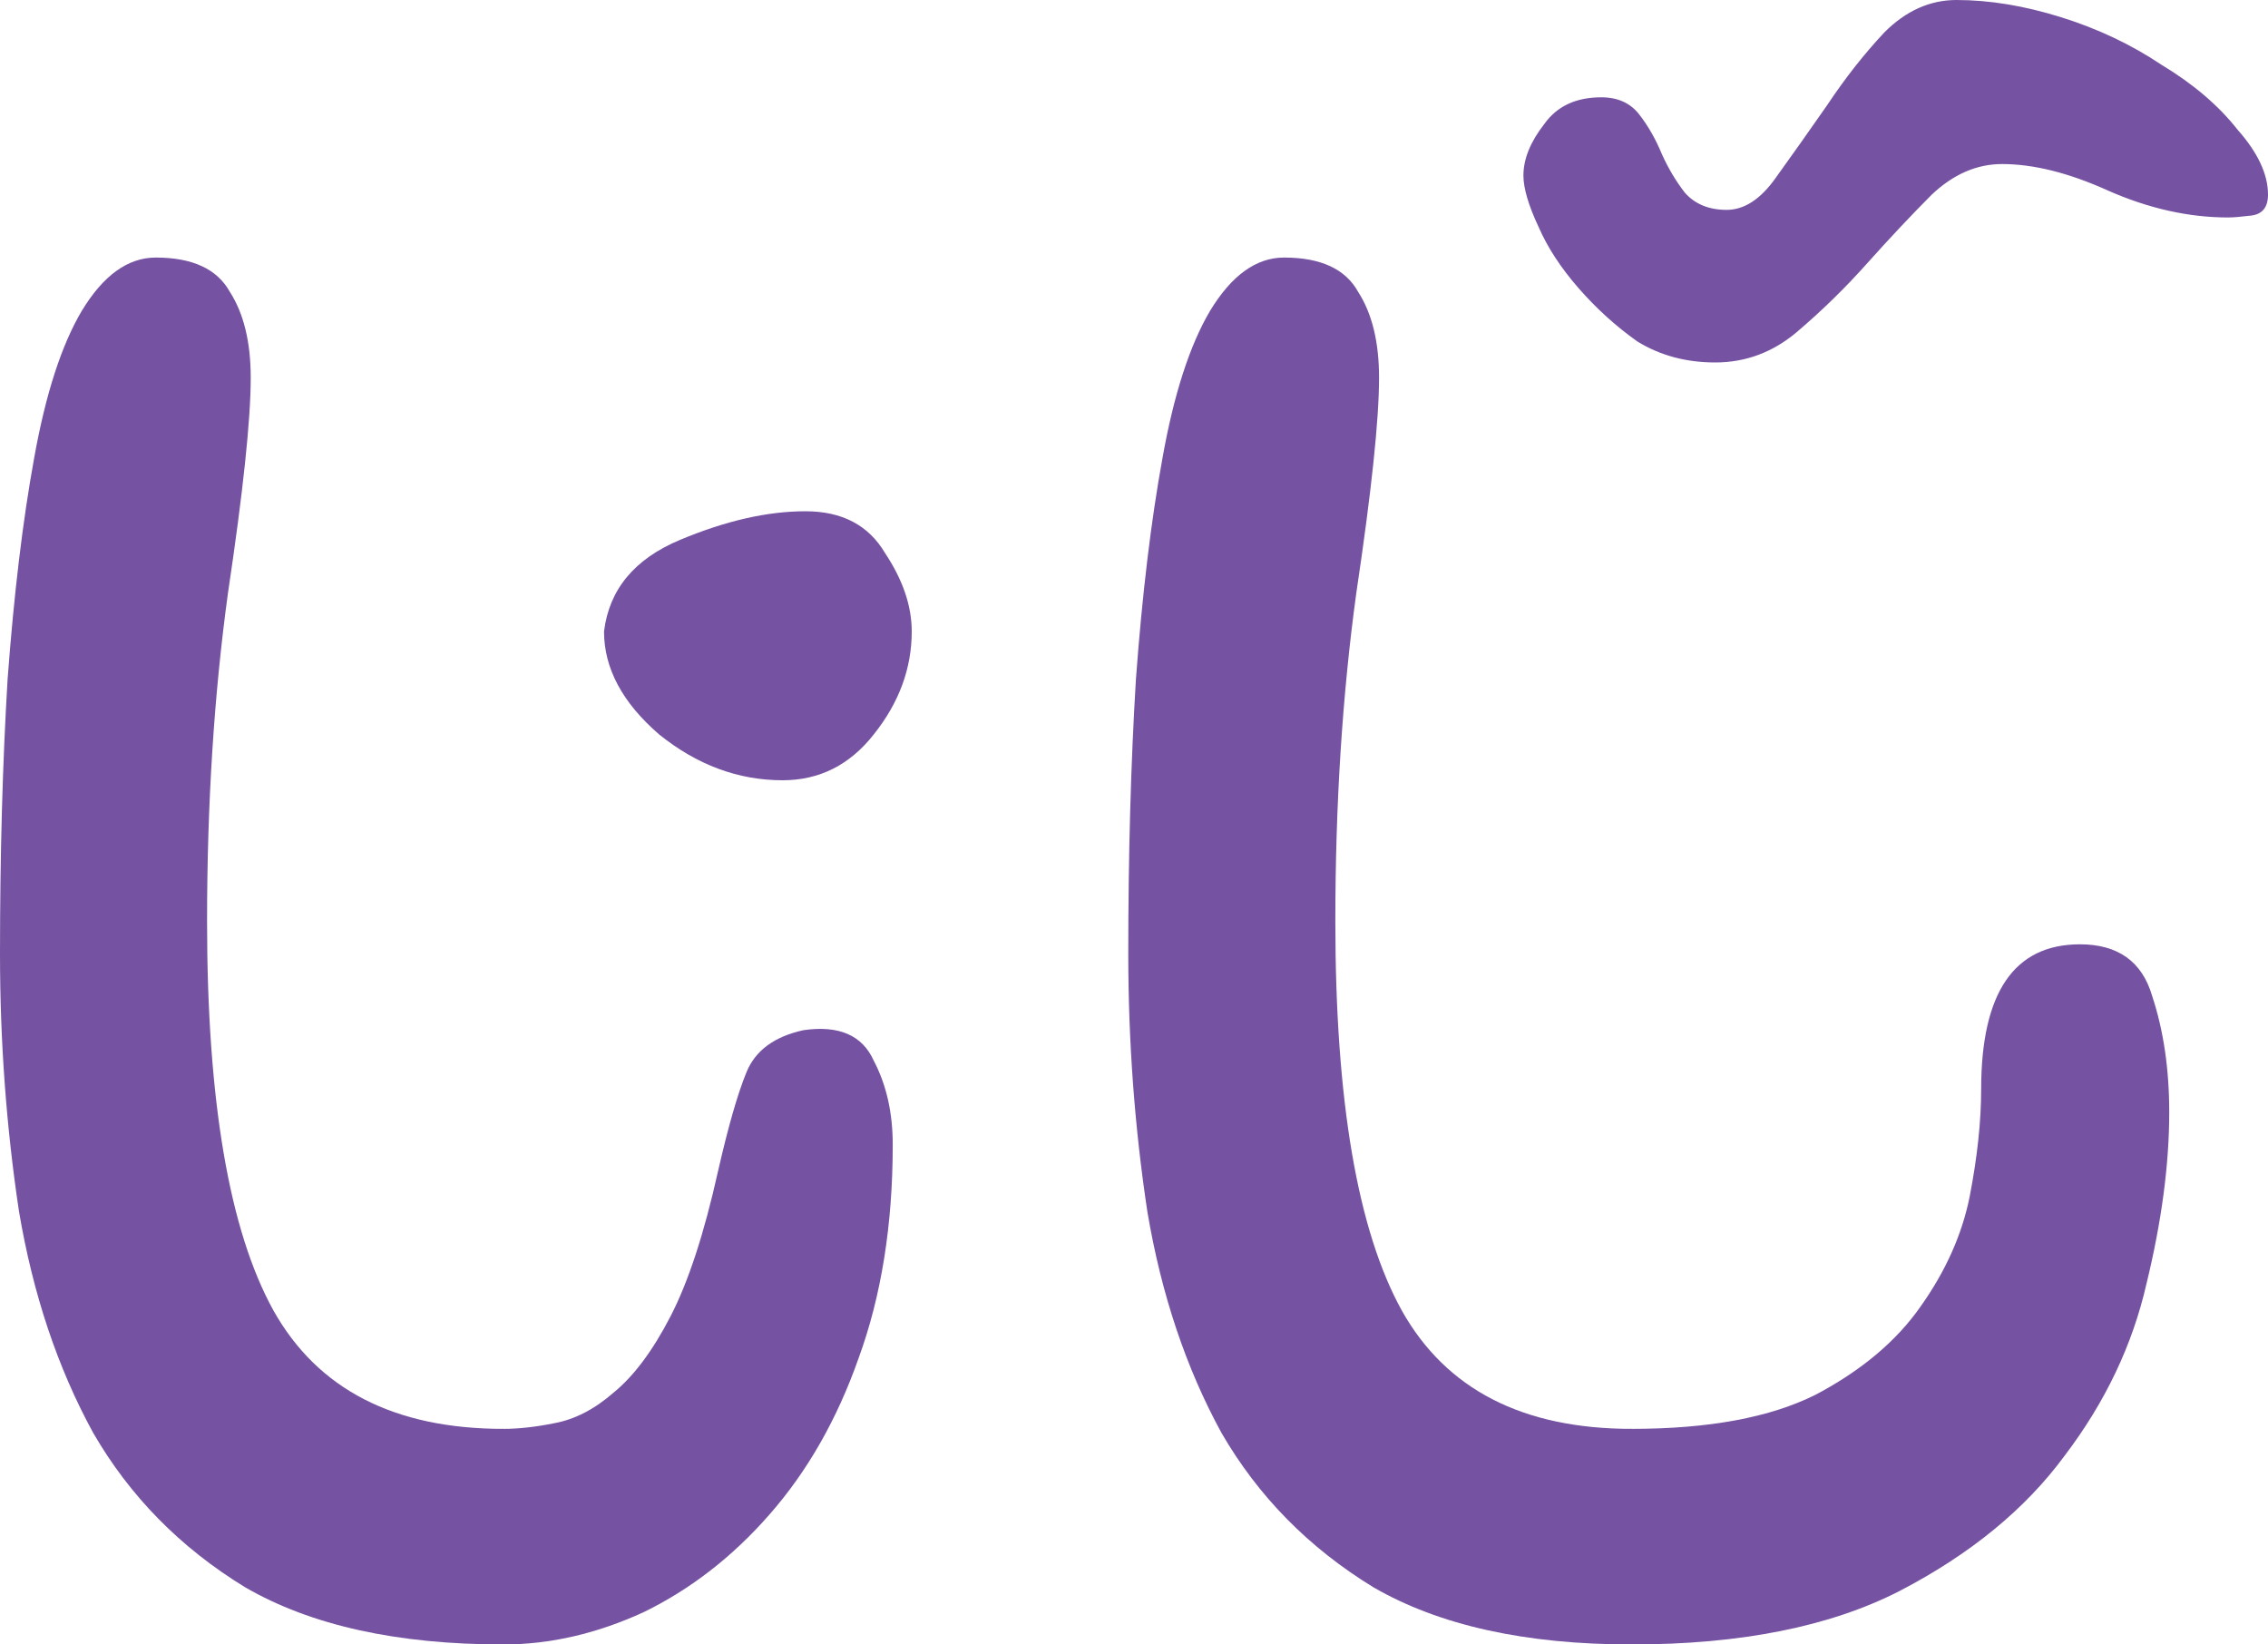 <svg width="40" height="29" viewBox="0 0 40 29" fill="none" xmlns="http://www.w3.org/2000/svg">
<path d="M8.878 29C7.002 29 5.483 28.664 4.322 27.991C3.183 27.295 2.289 26.387 1.642 25.266C1.016 24.122 0.581 22.821 0.335 21.363C0.112 19.883 0 18.369 0 16.821C0 15.072 0.045 13.457 0.134 11.977C0.246 10.474 0.402 9.173 0.603 8.074C0.804 6.953 1.083 6.089 1.441 5.484C1.82 4.856 2.256 4.542 2.747 4.542C3.395 4.542 3.83 4.744 4.054 5.147C4.299 5.529 4.422 6.033 4.422 6.661C4.422 7.401 4.288 8.669 4.02 10.463C3.774 12.257 3.652 14.186 3.652 16.249C3.652 19.412 4.042 21.7 4.824 23.113C5.606 24.503 6.957 25.198 8.878 25.198V29Z" fill="#7653A2"/>
<path d="M8.878 25.198C9.146 25.198 9.447 25.165 9.782 25.097C10.14 25.03 10.486 24.851 10.821 24.559C11.178 24.268 11.513 23.819 11.826 23.213C12.139 22.608 12.418 21.756 12.663 20.657C12.842 19.872 13.009 19.288 13.166 18.907C13.322 18.526 13.657 18.279 14.171 18.167C14.796 18.077 15.209 18.257 15.41 18.705C15.634 19.131 15.745 19.625 15.745 20.186C15.745 21.599 15.544 22.855 15.142 23.954C14.763 25.03 14.238 25.95 13.568 26.712C12.92 27.452 12.183 28.024 11.357 28.428C10.53 28.809 9.704 29 8.878 29C8.364 29 8.051 28.821 7.94 28.462C7.828 28.08 7.772 27.643 7.772 27.15C7.772 26.634 7.828 26.185 7.94 25.804C8.051 25.4 8.364 25.198 8.878 25.198ZM14.204 9.016C14.852 9.016 15.321 9.263 15.611 9.756C15.924 10.227 16.08 10.687 16.08 11.136C16.08 11.786 15.857 12.392 15.41 12.952C14.986 13.491 14.45 13.76 13.802 13.76C13.021 13.76 12.295 13.491 11.625 12.952C10.977 12.392 10.653 11.786 10.653 11.136C10.743 10.396 11.189 9.857 11.993 9.521C12.797 9.184 13.534 9.016 14.204 9.016Z" fill="#7653A2"/>
<path d="M28.777 29C26.901 29 25.383 28.664 24.221 27.991C23.082 27.295 22.189 26.387 21.541 25.266C20.916 24.122 20.48 22.821 20.235 21.363C20.011 19.883 19.899 18.369 19.899 16.821C19.899 15.072 19.944 13.457 20.034 11.977C20.145 10.474 20.302 9.173 20.503 8.074C20.703 6.953 20.983 6.089 21.34 5.484C21.72 4.856 22.155 4.542 22.647 4.542C23.294 4.542 23.73 4.744 23.953 5.147C24.199 5.529 24.322 6.033 24.322 6.661C24.322 7.401 24.188 8.669 23.92 10.463C23.674 12.257 23.551 14.186 23.551 16.249C23.551 19.412 23.942 21.7 24.724 23.113C25.505 24.503 26.857 25.198 28.777 25.198V29Z" fill="#7653A2"/>
<path d="M28.777 25.198C30.14 25.198 31.223 24.997 32.027 24.593C32.831 24.167 33.445 23.651 33.869 23.045C34.316 22.417 34.606 21.767 34.74 21.094C34.874 20.399 34.941 19.771 34.941 19.21C34.941 17.505 35.522 16.653 36.683 16.653C37.353 16.653 37.778 16.956 37.956 17.561C38.157 18.167 38.258 18.851 38.258 19.614C38.258 20.533 38.124 21.543 37.856 22.642C37.61 23.718 37.13 24.727 36.415 25.669C35.723 26.611 34.752 27.408 33.501 28.058C32.273 28.686 30.698 29 28.777 29C28.264 29 27.951 28.821 27.839 28.462C27.727 28.08 27.672 27.643 27.672 27.15C27.672 26.634 27.727 26.185 27.839 25.804C27.951 25.4 28.264 25.198 28.777 25.198ZM39.297 3.835C38.604 3.835 37.901 3.678 37.186 3.364C36.494 3.05 35.868 2.893 35.31 2.893C34.863 2.893 34.45 3.073 34.07 3.432C33.713 3.79 33.333 4.194 32.931 4.643C32.552 5.069 32.139 5.473 31.692 5.854C31.267 6.213 30.787 6.392 30.251 6.392C29.738 6.392 29.28 6.269 28.878 6.022C28.498 5.753 28.152 5.439 27.839 5.08C27.526 4.721 27.292 4.362 27.136 4.003C26.957 3.622 26.868 3.319 26.868 3.095C26.868 2.804 26.991 2.501 27.236 2.187C27.459 1.873 27.794 1.716 28.241 1.716C28.532 1.716 28.755 1.817 28.911 2.019C29.068 2.22 29.202 2.456 29.313 2.725C29.425 2.972 29.559 3.196 29.715 3.398C29.894 3.6 30.14 3.701 30.452 3.701C30.765 3.701 31.055 3.51 31.323 3.129C31.614 2.725 31.915 2.299 32.228 1.85C32.541 1.379 32.876 0.953 33.233 0.572C33.612 0.191 34.037 0 34.506 0C35.087 0 35.701 0.101 36.348 0.303C36.996 0.505 37.588 0.785 38.124 1.144C38.682 1.48 39.129 1.862 39.464 2.288C39.821 2.691 40 3.073 40 3.432C40 3.656 39.9 3.779 39.699 3.802C39.52 3.824 39.386 3.835 39.297 3.835Z" fill="#7653A2"/>
</svg>
